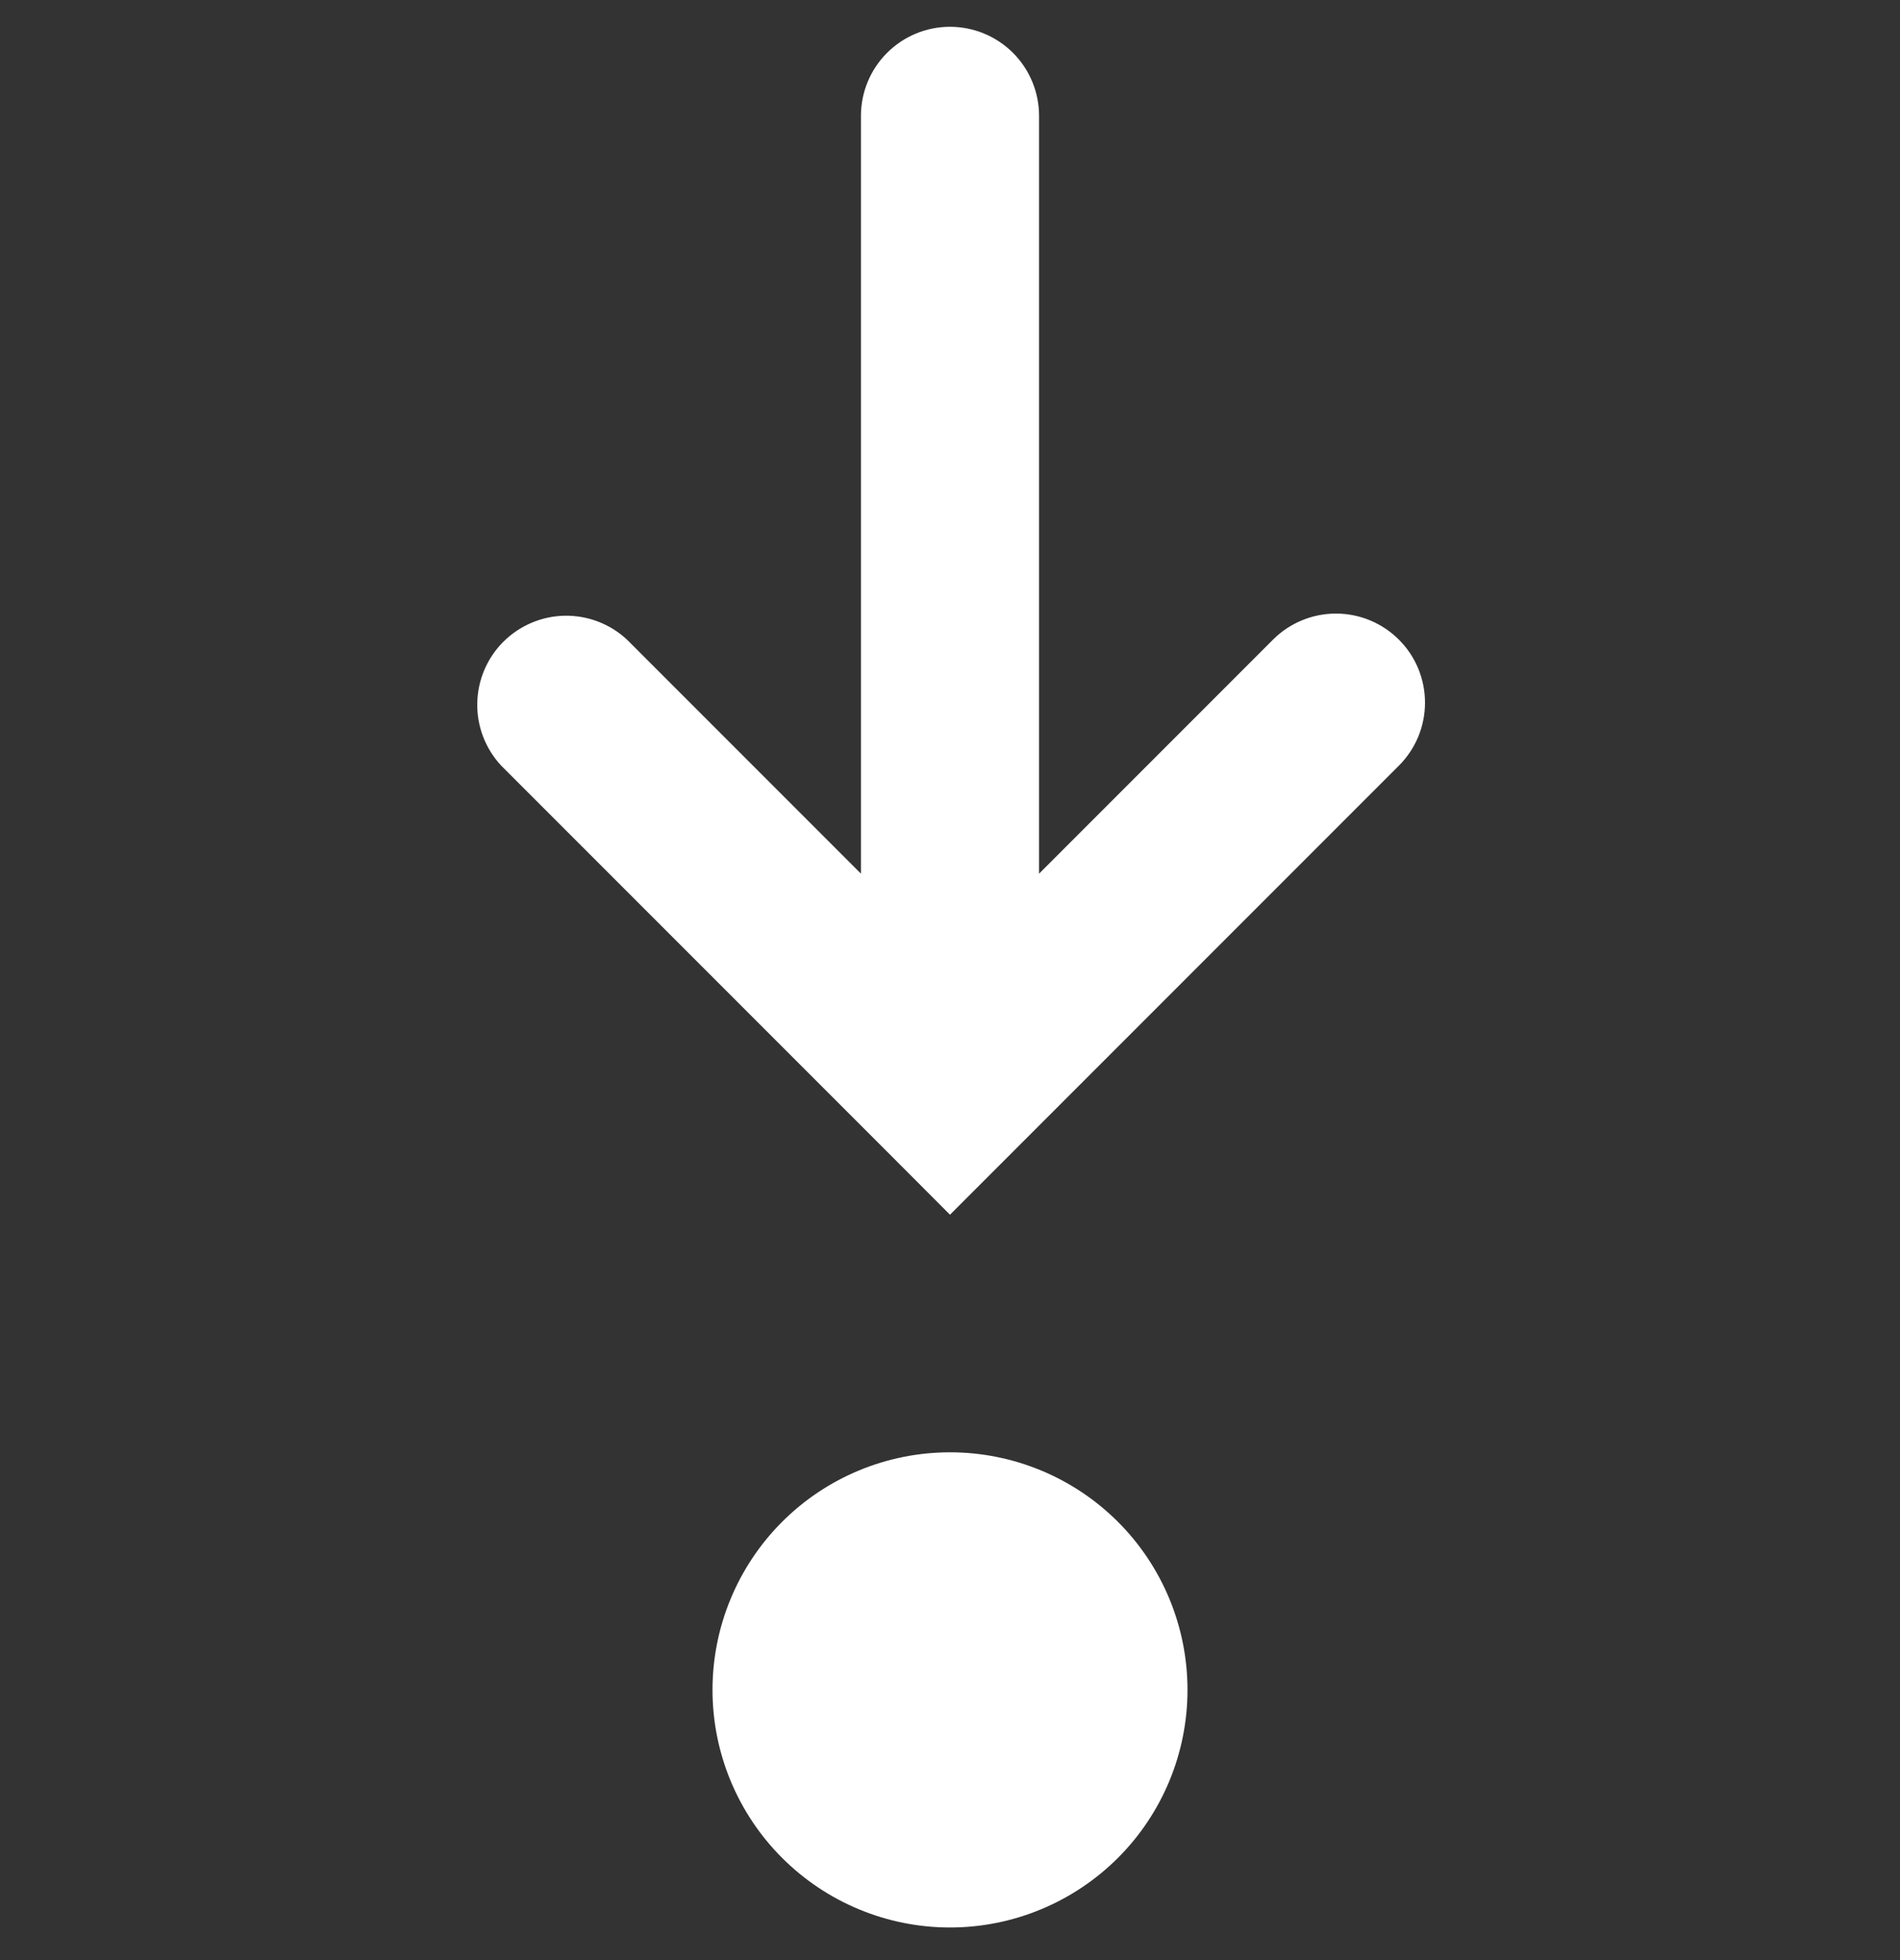 <svg width="32" height="33" viewBox="0 0 32 33" fill="none" xmlns="http://www.w3.org/2000/svg">
<rect x="0" y="0" width="32" height="33" fill="#333333" stroke="none"/>
<g clip-path="url(#clip0_7008_91884)">
<path fill-rule="evenodd" clip-rule="evenodd" d="M20 28.451C20 29.512 19.579 30.529 18.829 31.279C18.078 32.029 17.061 32.451 16 32.451C14.939 32.451 13.922 32.029 13.172 31.279C12.422 30.529 12 29.512 12 28.451C12 27.39 12.422 26.372 13.172 25.622C13.922 24.872 14.939 24.451 16 24.451C17.061 24.451 18.078 24.872 18.829 25.622C19.579 26.372 20 27.39 20 28.451ZM23.56 10.769C23.279 10.488 22.898 10.33 22.5 10.33C22.103 10.33 21.721 10.488 21.44 10.769L17.5 14.709V1.951C17.5 1.553 17.342 1.171 17.061 0.89C16.779 0.609 16.398 0.451 16 0.451C15.602 0.451 15.221 0.609 14.94 0.89C14.658 1.171 14.5 1.553 14.5 1.951V14.709L10.56 10.769C10.276 10.504 9.9 10.36 9.511 10.366C9.123 10.373 8.752 10.531 8.477 10.805C8.202 11.08 8.045 11.451 8.038 11.84C8.031 12.228 8.175 12.604 8.44 12.889L14.94 19.389L16 20.451L17.06 19.391L23.56 12.891C23.7 12.751 23.81 12.586 23.886 12.404C23.961 12.222 24 12.027 24 11.83C24 11.633 23.961 11.438 23.886 11.255C23.81 11.073 23.7 10.908 23.56 10.769Z" fill="white"/>
</g>
<defs>
<clipPath id="clip0_7008_91884">
<rect width="32" height="32" fill="white" transform="translate(0 0.451)"/>
</clipPath>
</defs>
</svg>
